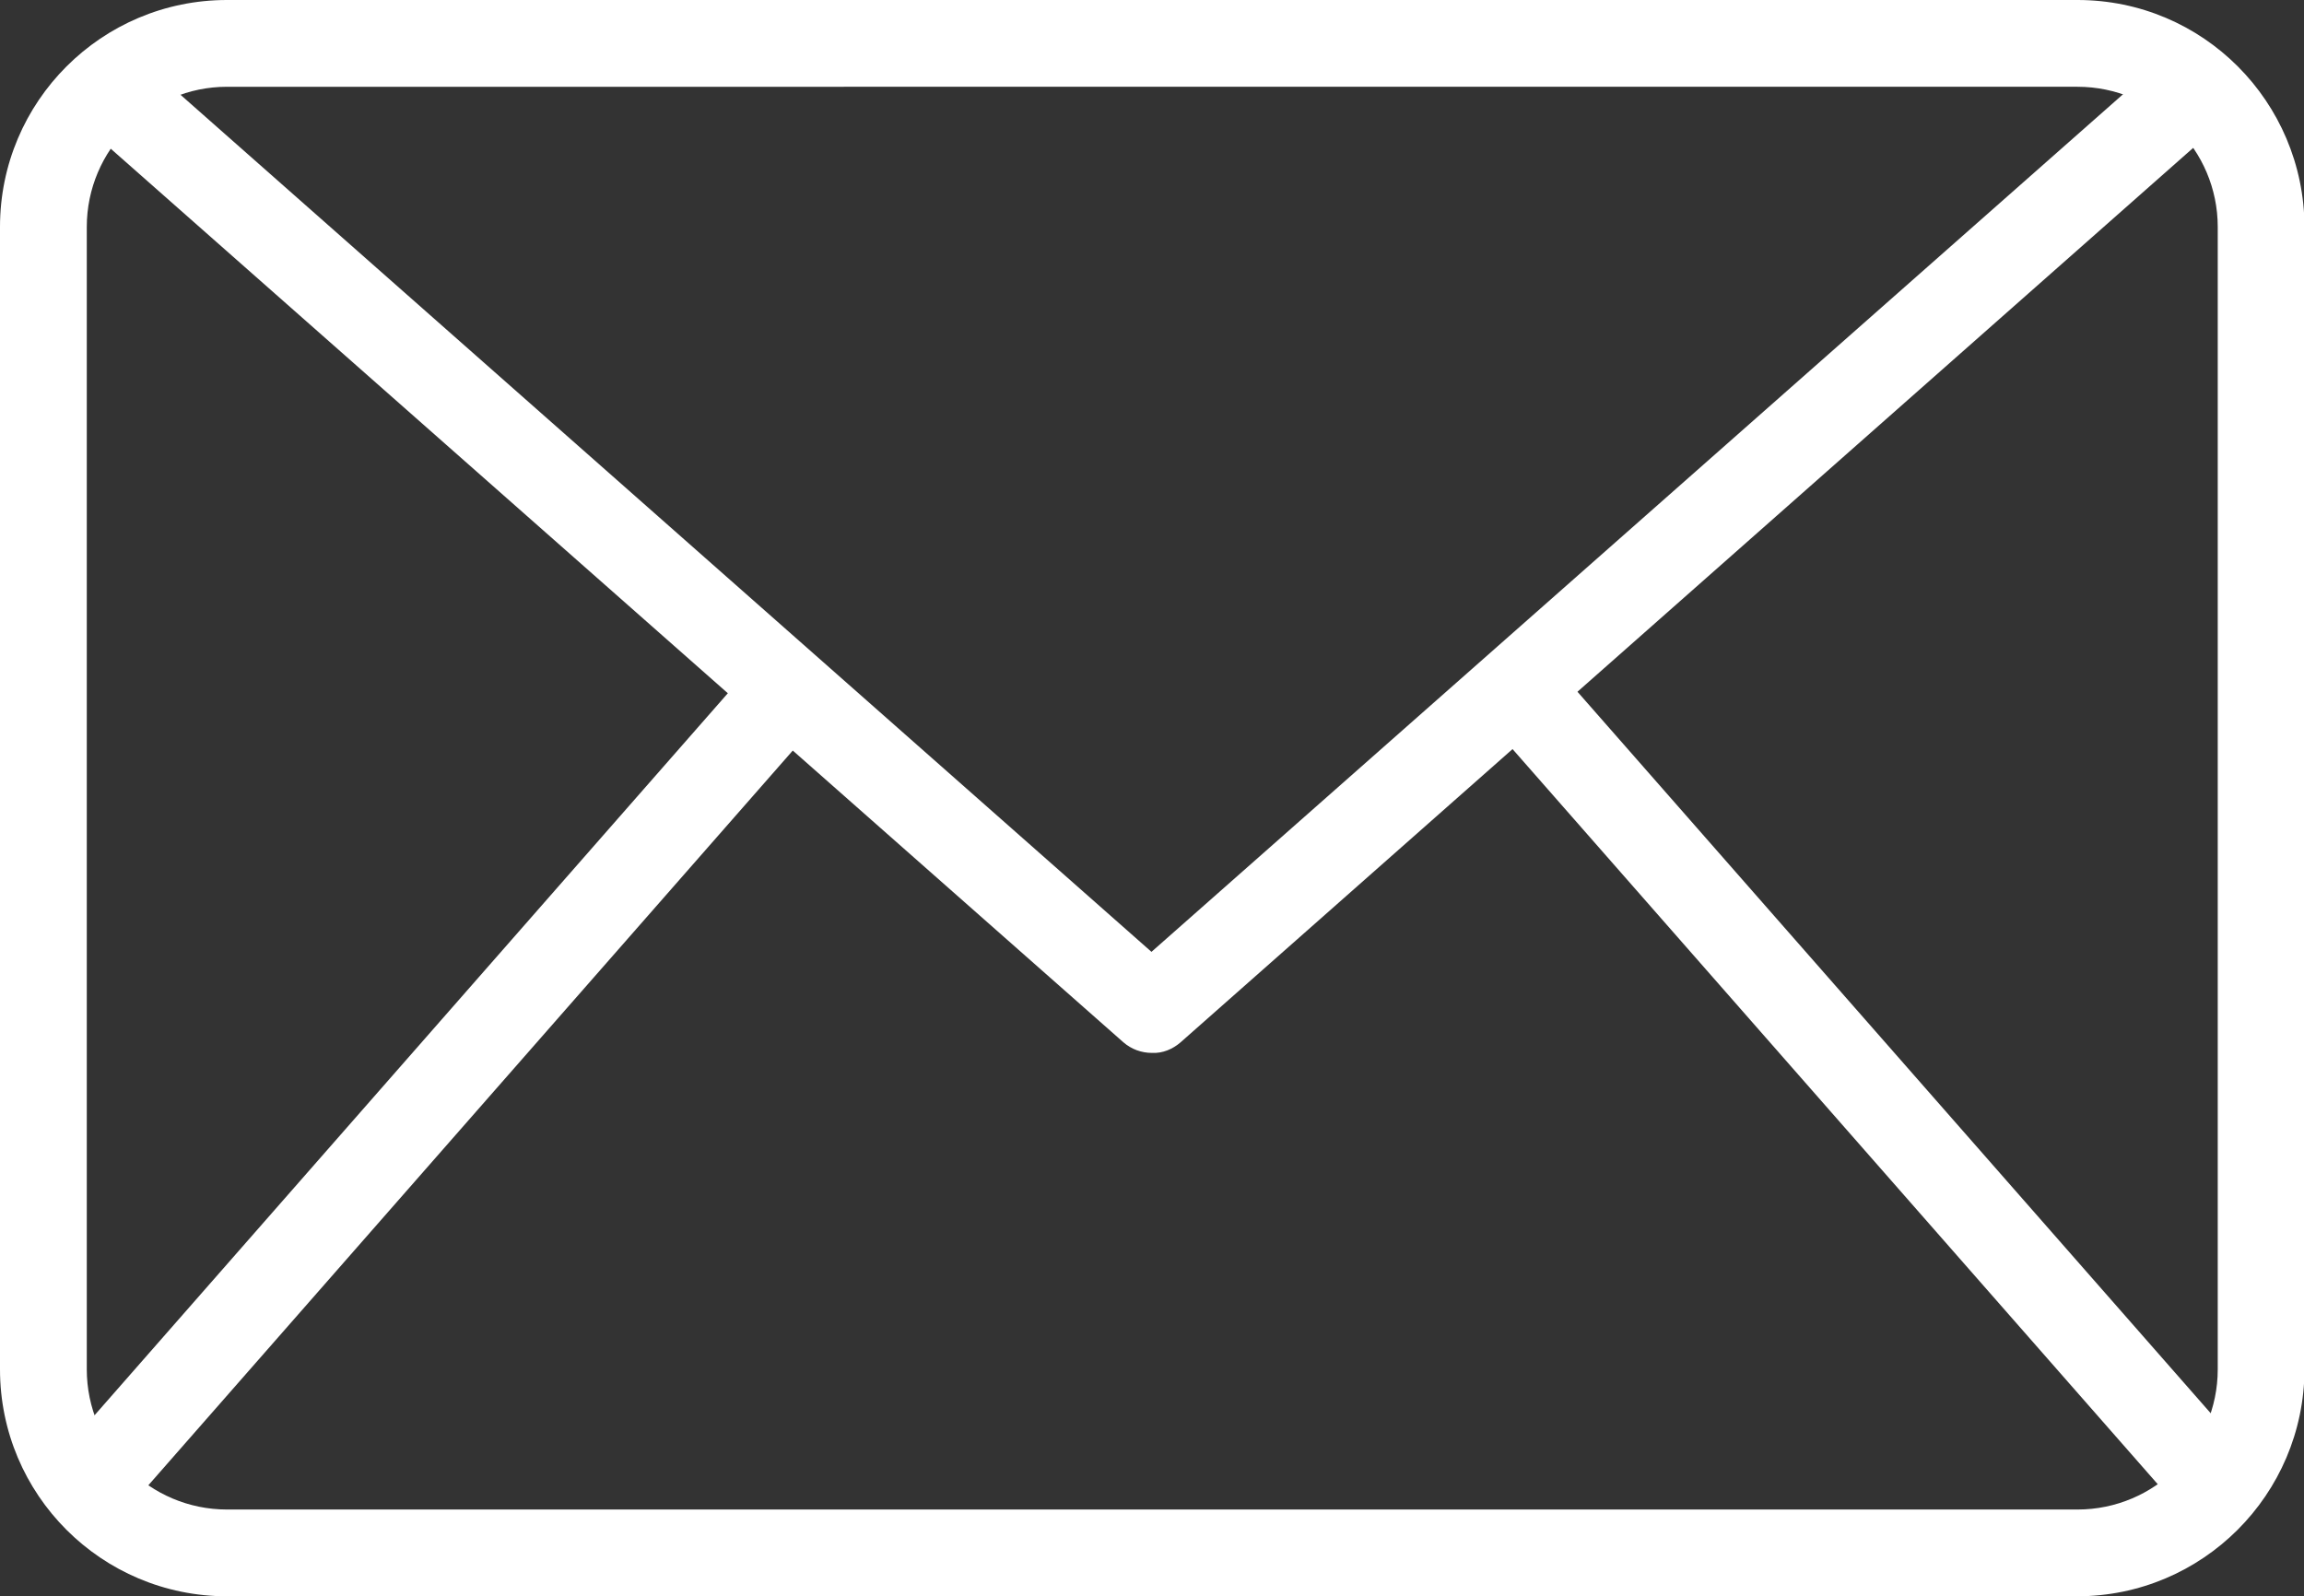 <?xml version="1.0" encoding="utf-8"?>
<!-- Generator: Adobe Illustrator 26.1.0, SVG Export Plug-In . SVG Version: 6.00 Build 0)  -->
<svg version="1.1" id="Layer_1" xmlns="http://www.w3.org/2000/svg" xmlns:xlink="http://www.w3.org/1999/xlink" x="0px" y="0px"
	 viewBox="0 0 435.4 301.7" style="enable-background:new 0 0 435.4 301.7;" xml:space="preserve">
<rect x="0" y="0" width="435.4" height="301.7" fill="#333333" stroke="none"/>
<style type="text/css">
	.st0{fill:#FFFFFF;}
</style>
<path class="st0" d="M392.5,301.7H42.9C19.2,301.7,0,282.5,0,258.8V42.9C0,19.2,19.2,0,42.9,0h349.7c23.7,0,42.8,19.2,42.9,42.9
	v215.9C435.4,282.5,416.2,301.7,392.5,301.7L392.5,301.7z M42.9,16.4c-14.6,0-26.5,11.9-26.5,26.5v215.9c0,14.6,11.9,26.5,26.5,26.5
	h349.7c14.6,0,26.5-11.9,26.5-26.5V42.9c0-14.6-11.9-26.5-26.5-26.5L42.9,16.4z"/>
<path class="st0" d="M217.7,199c-2,0-3.9-0.7-5.4-2L14.8,22.7l10.8-12.3l192,169.5l192-169.5l10.8,12.3L223.1,197
	C221.6,198.3,219.7,199.1,217.7,199z"/>
<path class="st0" d="M10.4,276L143,124.8l12.3,10.8L22.7,286.8L10.4,276z"/>
<path class="st0" d="M280.5,135.5l12.3-10.8l132.6,151.1l-12.3,10.8L280.5,135.5z"/>
</svg>
